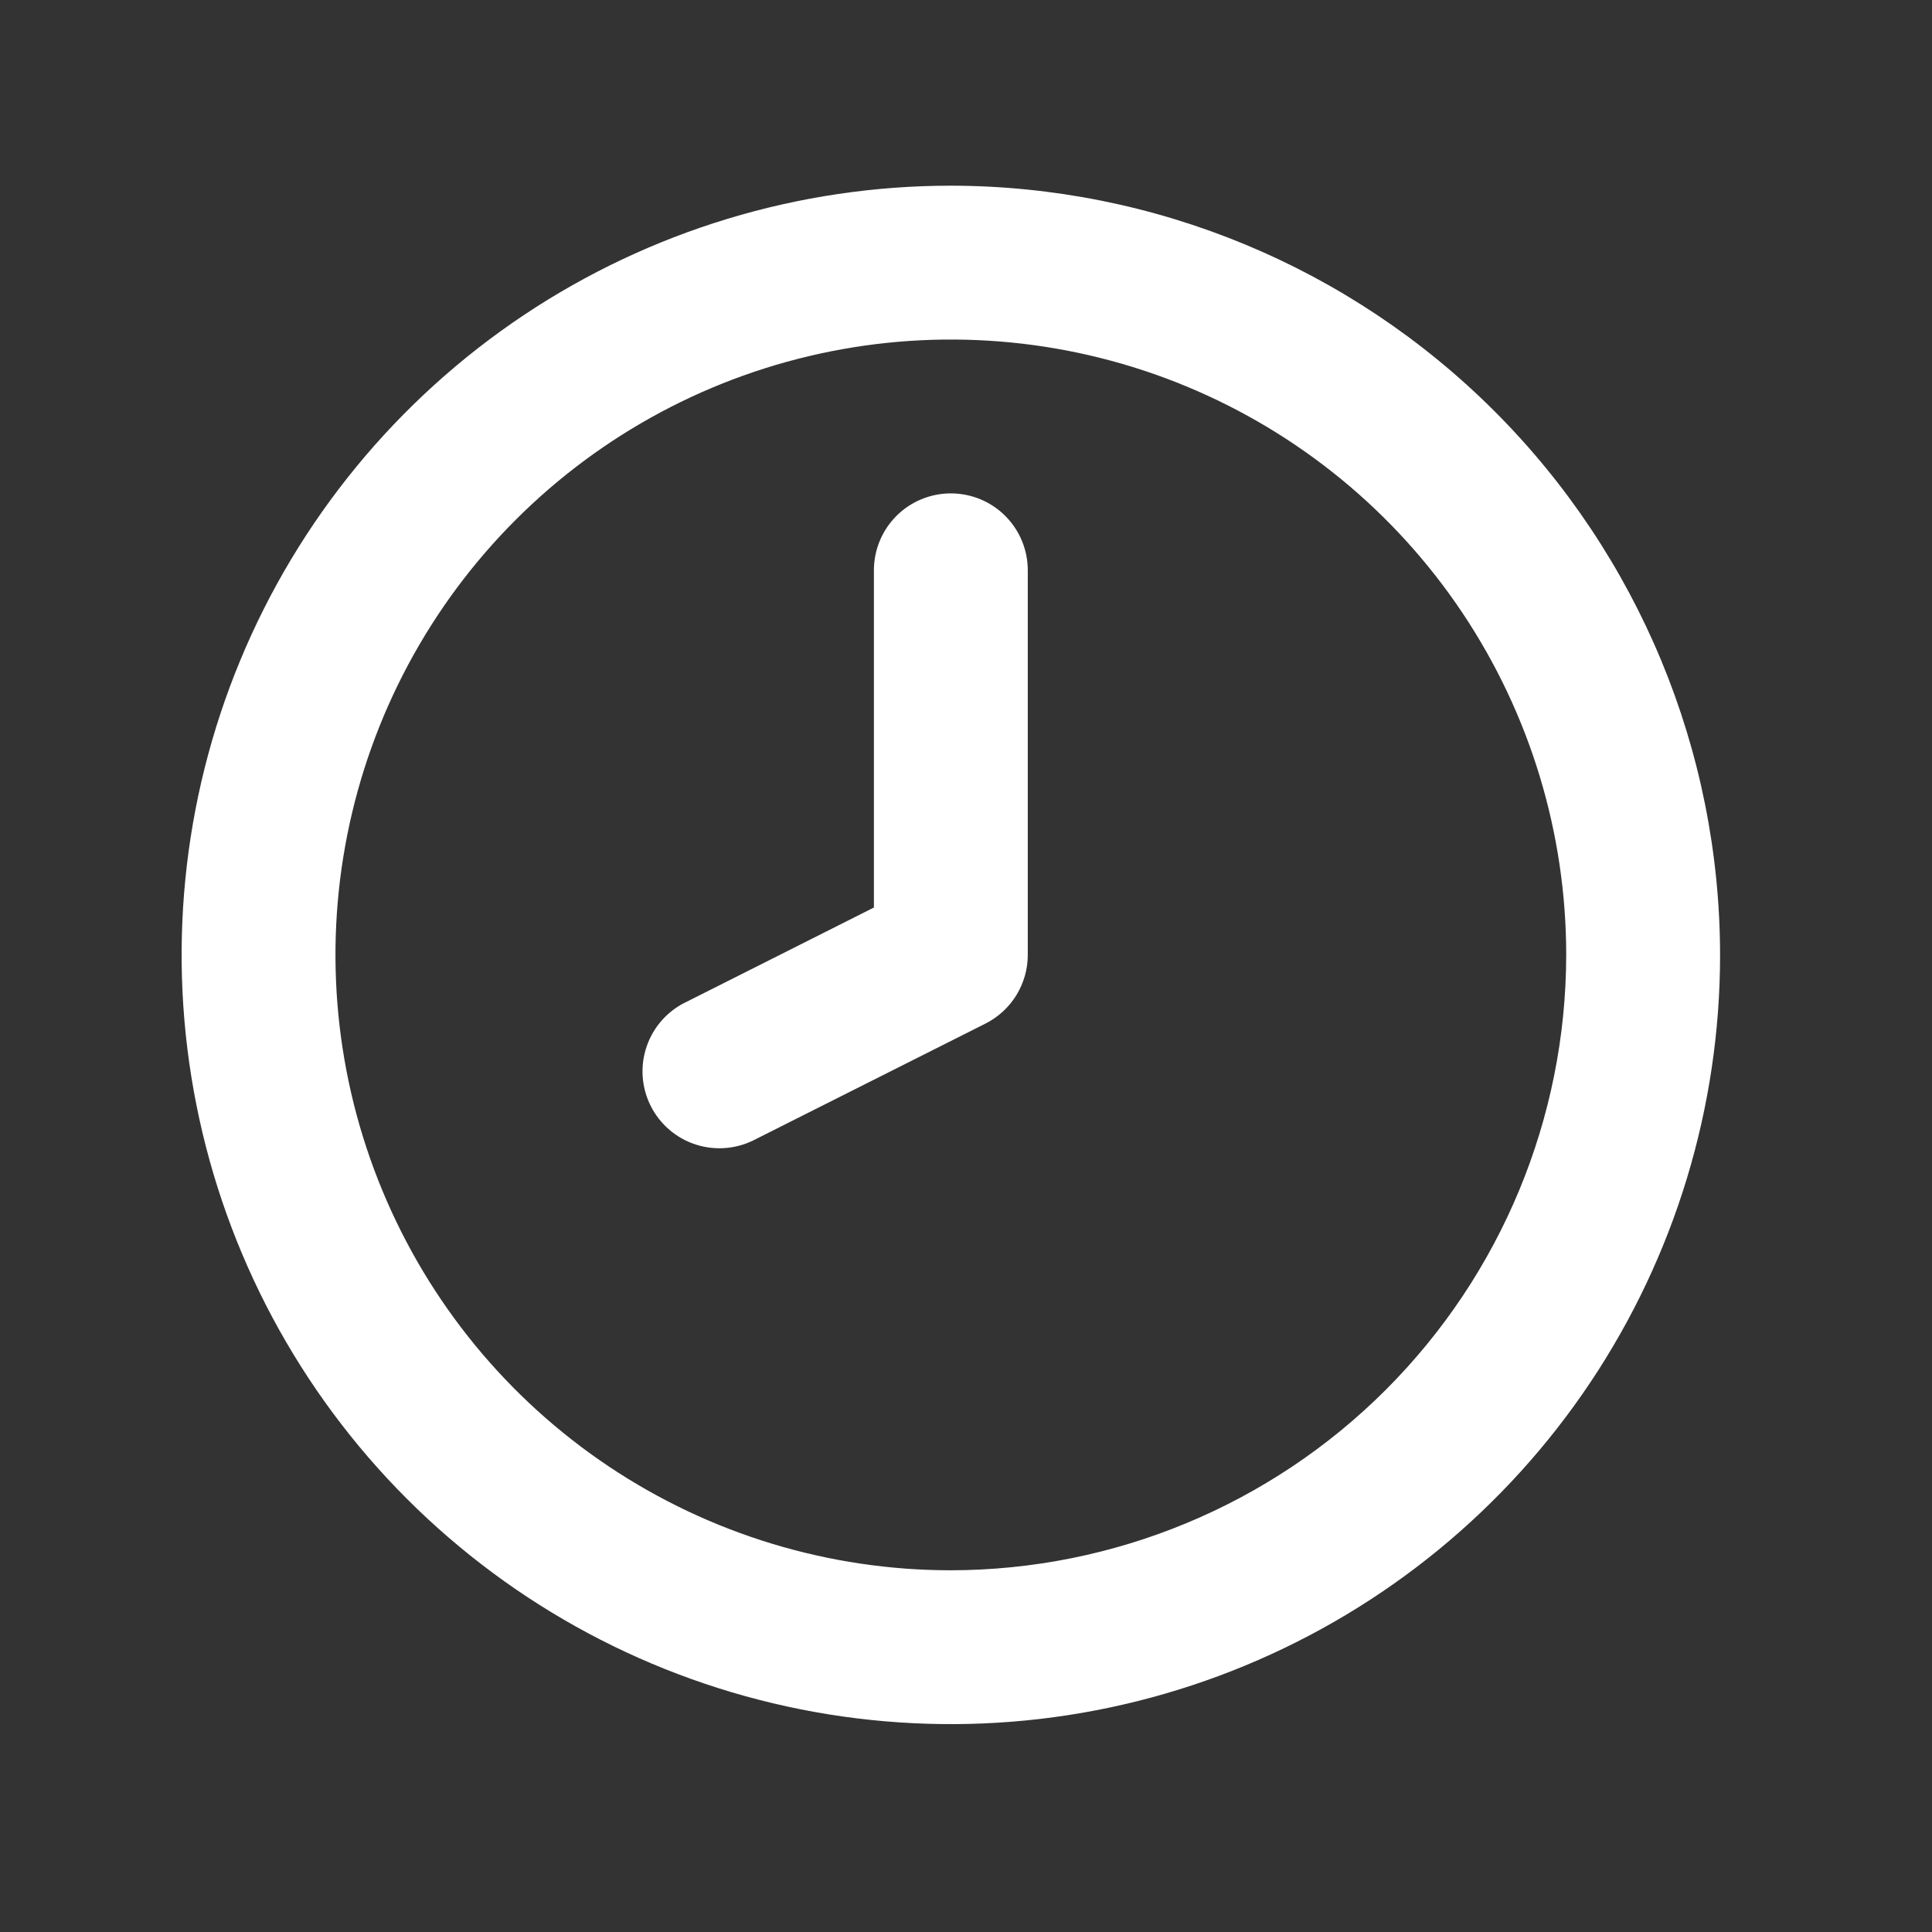 <?xml version="1.0" encoding="UTF-8"?> <svg xmlns="http://www.w3.org/2000/svg" width="45" height="45" viewBox="0 0 45 45" fill="none"><rect x="0" y="0" width="45" height="45" fill="#333333" stroke="none"/><path d="M22.147 11.492C21.672 11.492 21.216 11.68 20.88 12.016C20.544 12.352 20.355 12.808 20.355 13.283V21.138L16.002 23.329C15.784 23.43 15.589 23.574 15.428 23.752C15.267 23.93 15.144 24.138 15.065 24.365C14.986 24.592 14.953 24.832 14.969 25.071C14.985 25.311 15.048 25.544 15.156 25.759C15.264 25.973 15.414 26.164 15.596 26.319C15.779 26.474 15.991 26.592 16.22 26.663C16.449 26.735 16.69 26.76 16.929 26.737C17.168 26.714 17.4 26.643 17.611 26.529L22.952 23.842C23.248 23.693 23.498 23.464 23.672 23.182C23.846 22.899 23.939 22.574 23.939 22.242V13.283C23.939 12.808 23.75 12.352 23.414 12.016C23.078 11.68 22.622 11.492 22.147 11.492ZM22.147 4.325C18.604 4.325 15.139 5.376 12.193 7.344C9.247 9.313 6.95 12.111 5.594 15.385C4.238 18.659 3.883 22.262 4.575 25.737C5.266 29.212 6.972 32.405 9.478 34.911C11.984 37.416 15.176 39.123 18.652 39.814C22.127 40.505 25.73 40.151 29.003 38.794C32.277 37.438 35.076 35.142 37.044 32.196C39.013 29.249 40.064 25.785 40.064 22.242C40.059 17.491 38.169 12.937 34.81 9.578C31.451 6.219 26.897 4.33 22.147 4.325ZM22.147 36.575C19.312 36.575 16.541 35.734 14.184 34.159C11.827 32.584 9.99 30.346 8.905 27.727C7.82 25.108 7.536 22.226 8.089 19.445C8.642 16.665 10.007 14.111 12.012 12.107C14.017 10.102 16.57 8.737 19.351 8.184C22.131 7.631 25.013 7.914 27.632 8.999C30.251 10.084 32.49 11.921 34.065 14.278C35.64 16.636 36.48 19.407 36.48 22.242C36.476 26.042 34.964 29.685 32.277 32.372C29.59 35.059 25.947 36.57 22.147 36.575Z" fill="white"></path></svg> 